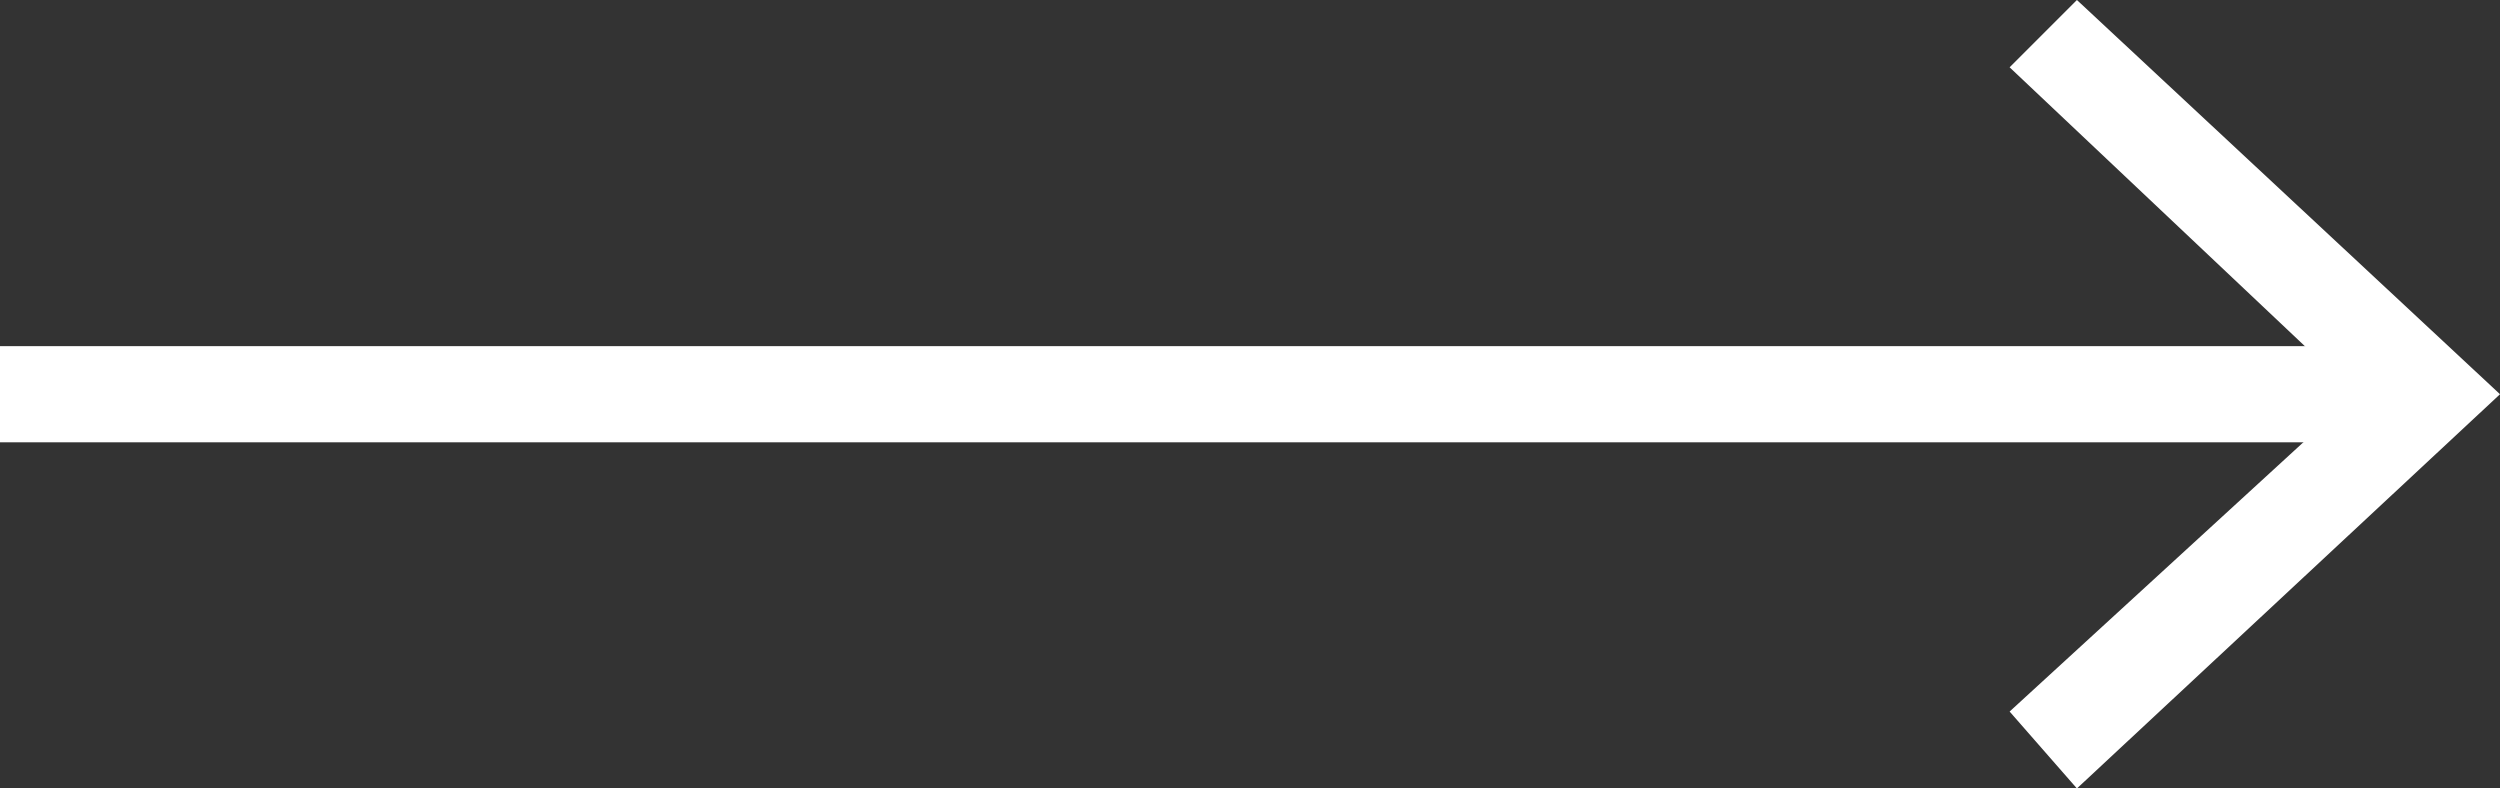 <!-- Generator: Adobe Illustrator 21.0.0, SVG Export Plug-In  -->
<svg version="1.1"
	 xmlns="http://www.w3.org/2000/svg" xmlns:xlink="http://www.w3.org/1999/xlink" xmlns:a="http://ns.adobe.com/AdobeSVGViewerExtensions/3.0/"
	 x="0px" y="0px" width="26px" height="8.2px" viewBox="0 0 26 8.2" style="enable-background:new 0 0 26 8.2;"
	 xml:space="preserve">
<rect x="0" y="0" width="26" height="8.2" fill="#333333" stroke="none"/>
<style type="text/css">
	.st0{fill:none;stroke:#FFFFFF;stroke-miterlimit:10;}
	.st1{fill:#FFFFFF;}
</style>
<defs>
</defs>
<g>
	<g>
		<line class="st0" x1="0" y1="4.1" x2="24.9" y2="4.1"/>
		<g>
			<polygon class="st1" points="21.6,8.2 20.9,7.4 24.5,4.1 20.9,0.7 21.6,0 26,4.1 			"/>
		</g>
	</g>
</g>
</svg>
